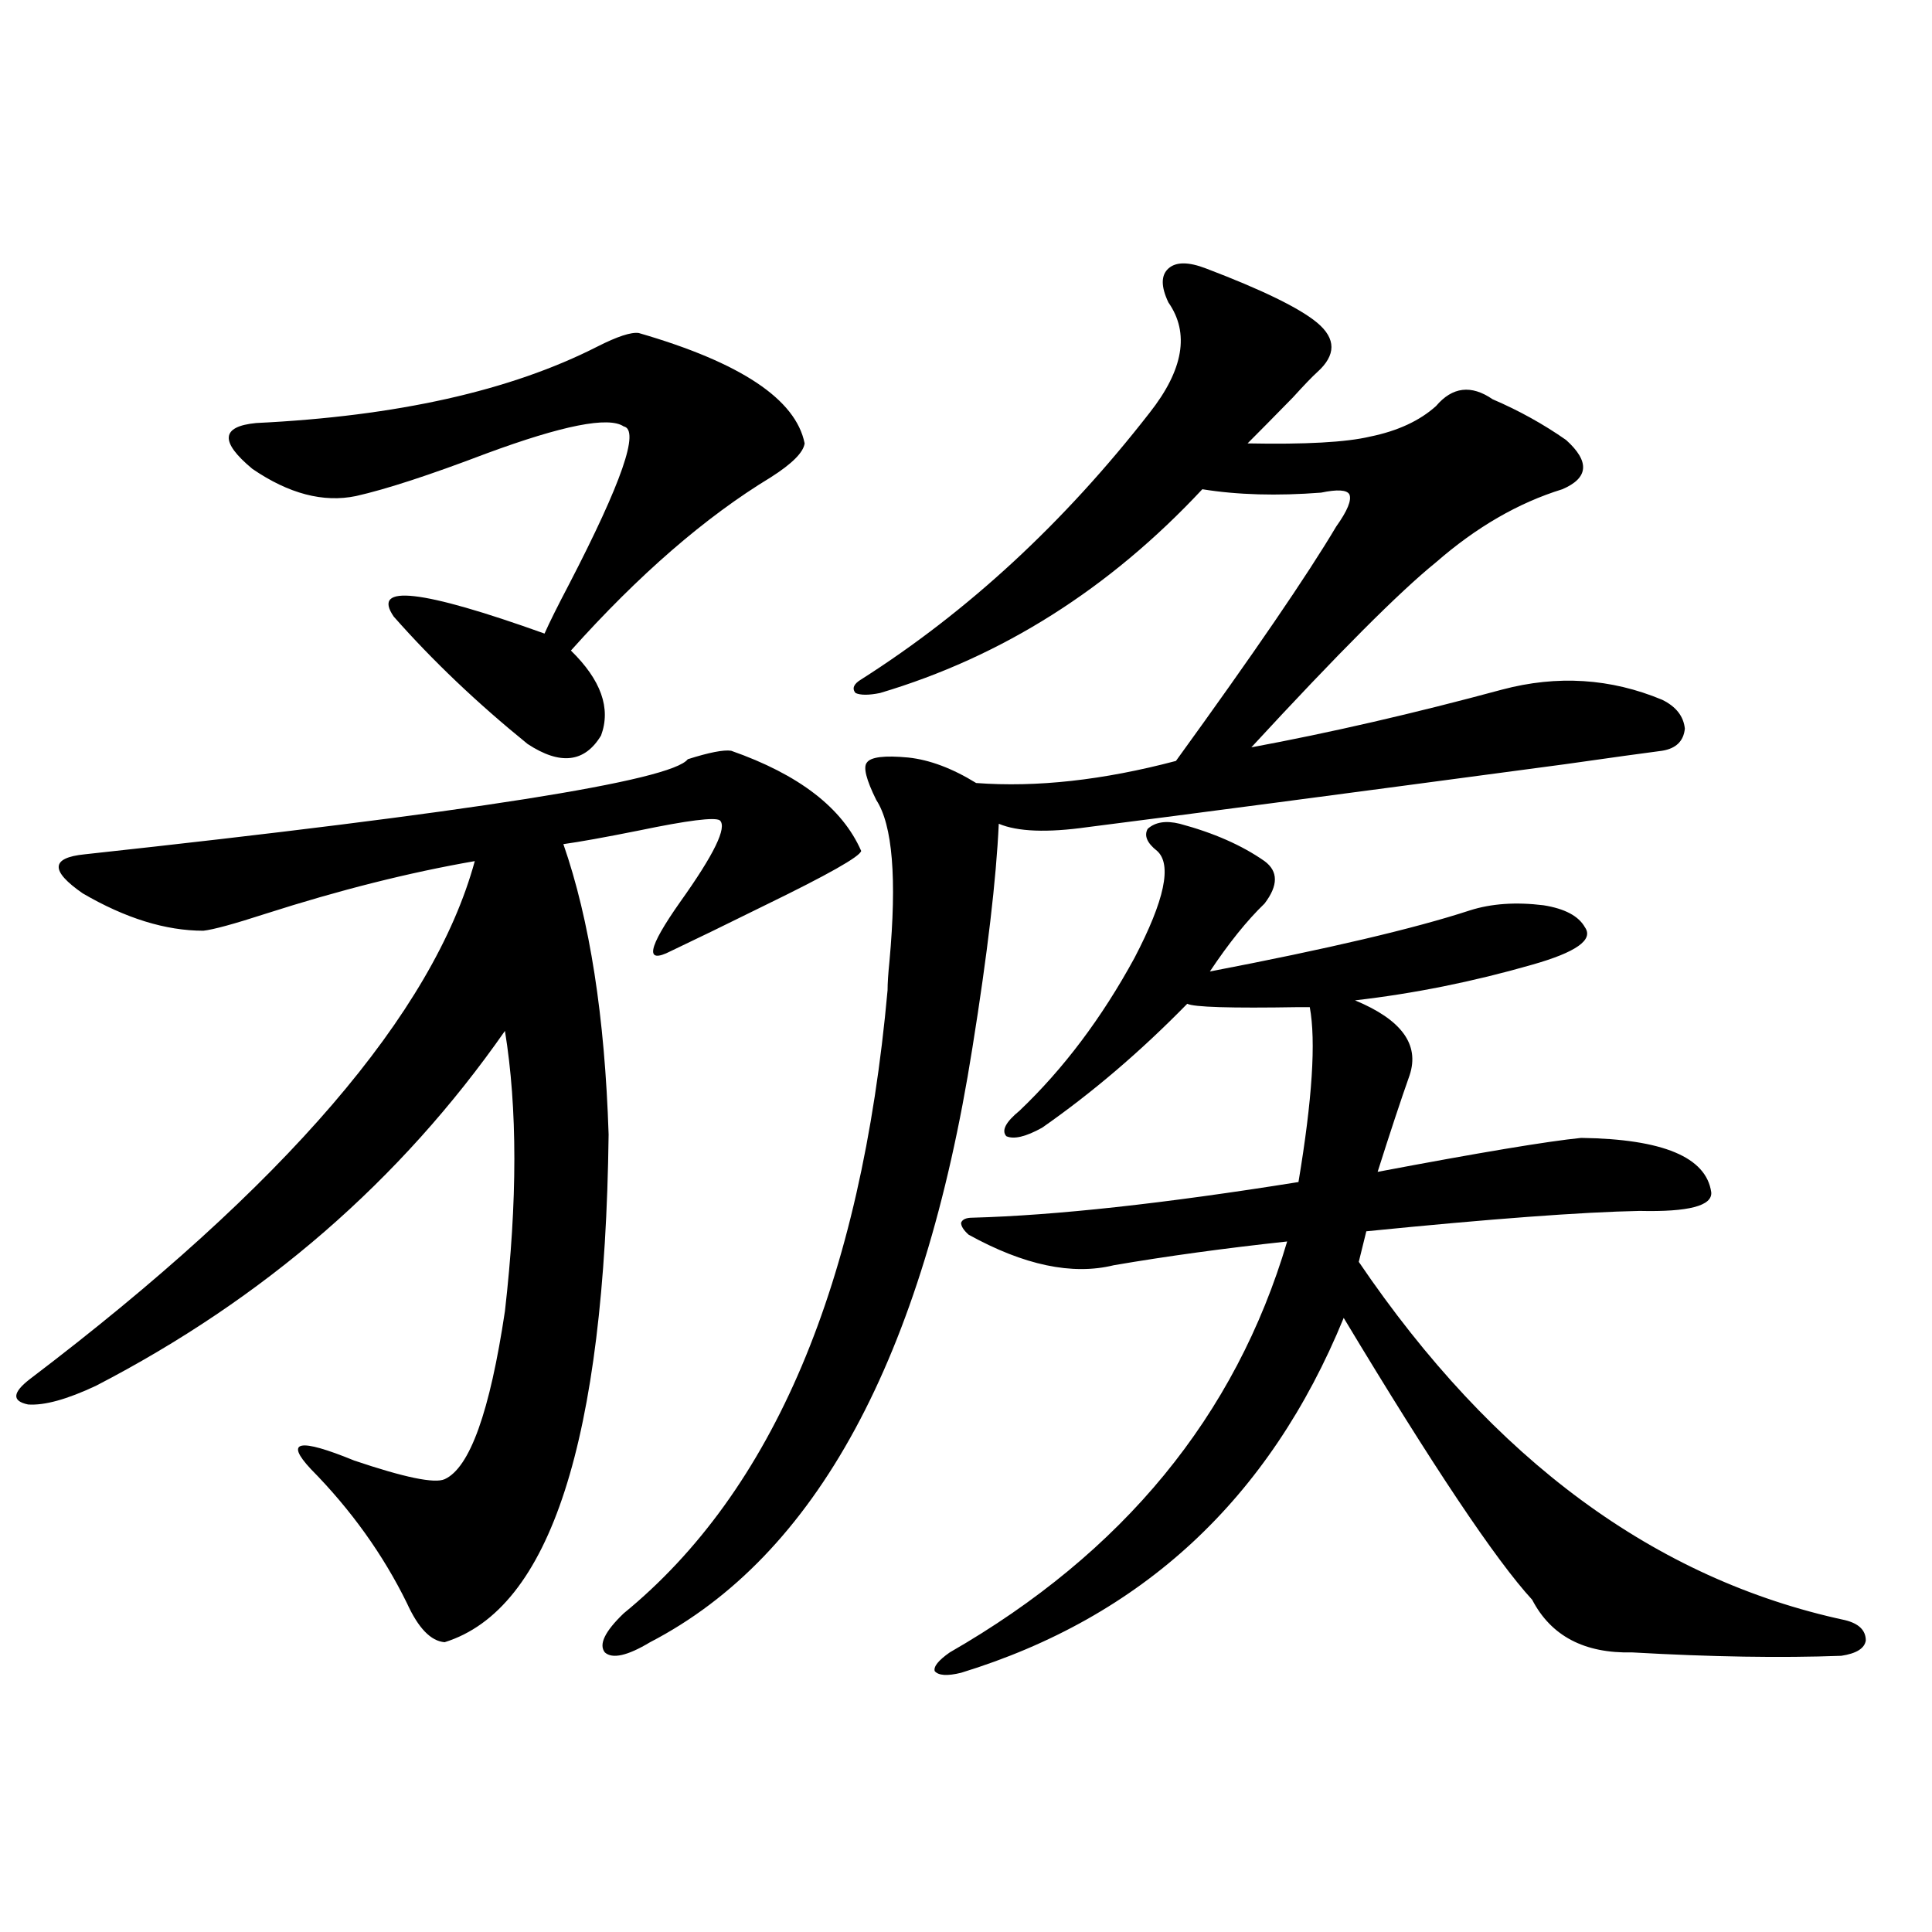 <?xml version="1.0" encoding="utf-8"?>
<!-- Generator: Adobe Illustrator 16.0.0, SVG Export Plug-In . SVG Version: 6.00 Build 0)  -->
<!DOCTYPE svg PUBLIC "-//W3C//DTD SVG 1.1//EN" "http://www.w3.org/Graphics/SVG/1.1/DTD/svg11.dtd">
<svg version="1.1" id="图层_1" xmlns="http://www.w3.org/2000/svg" xmlns:xlink="http://www.w3.org/1999/xlink" x="0px" y="0px"
	 width="1000px" height="1000px" viewBox="0 0 1000 1000" enable-background="new 0 0 1000 1000" xml:space="preserve">
<path d="M378.43,388.582c35.121,12.305,57.56,29.595,67.315,51.855c-0.655,2.938-17.24,12.305-49.755,28.125
	c-20.167,9.97-36.432,17.88-48.779,23.73c-13.658,7.031-12.042-1.456,4.878-25.488c17.561-24.609,24.39-38.672,20.487-42.188
	c-2.606-1.758-16.585,0-41.95,5.273c-17.561,3.516-30.578,5.864-39.023,7.031c13.658,39.263,21.463,89.36,23.414,150.293
	c-1.951,158.203-30.243,245.792-84.876,262.793c-7.164-0.591-13.658-7.333-19.512-20.215c-12.362-25.187-28.947-48.34-49.755-69.434
	c-13.658-14.64-6.188-16.108,22.438-4.395c26.006,8.789,41.615,12.017,46.828,9.668c13.003-5.851,23.414-34.854,31.219-87.012
	c6.494-56.827,6.494-105.167,0-145.02c-53.992,77.344-124.555,138.579-211.702,183.691c-14.969,7.031-26.676,10.259-35.121,9.668
	c-8.46-1.758-8.14-6.152,0.976-13.184C147.536,613.582,224.287,524.235,245.75,445.711c-33.825,5.864-69.922,14.941-108.29,27.246
	c-16.265,5.273-26.996,8.212-32.194,8.789c-19.512,0-40.334-6.44-62.438-19.336c-16.92-11.714-16.585-18.457,0.976-20.215
	c199.66-21.671,303.728-38.081,312.188-49.219C367.043,389.461,374.527,388.005,378.43,388.582z M330.626,172.371
	c52.682,15.243,81.294,34.277,85.852,57.129c-0.655,4.696-6.509,10.547-17.561,17.578c-33.825,20.517-68.291,50.399-103.412,89.648
	c15.609,15.243,20.808,29.883,15.609,43.945c-8.46,14.063-21.143,15.532-38.048,4.395C247.046,363.973,223.952,342,203.8,319.148
	c-11.707-16.987,14.299-14.063,78.047,8.789c2.592-5.851,6.829-14.351,12.683-25.488c27.316-52.734,36.737-79.98,28.292-81.738
	c-7.805-5.273-31.554-0.577-71.218,14.063c-29.268,11.138-51.706,18.457-67.315,21.973c-16.92,3.516-34.801-1.167-53.657-14.063
	c-16.92-14.063-16.265-21.973,1.951-23.73c72.834-3.516,131.704-16.699,176.581-39.551
	C319.56,174.129,326.724,171.794,330.626,172.371z M624.277,138.973c29.268,11.138,48.444,20.517,57.56,28.125
	c9.756,8.212,9.756,16.699,0,25.488c-2.606,2.349-6.829,6.743-12.683,13.184c-9.756,9.97-17.561,17.88-23.414,23.73
	c29.908,0.591,51.051-0.577,63.413-3.516c14.299-2.925,25.686-8.198,34.146-15.82c8.445-9.956,18.201-11.124,29.268-3.516
	c13.658,5.864,26.341,12.896,38.048,21.094c12.348,11.138,11.707,19.638-1.951,25.488c-22.773,7.031-44.557,19.638-65.364,37.793
	c-18.871,15.243-50.73,47.173-95.607,95.801c40.975-7.608,84.221-17.578,129.753-29.883c28.612-7.608,56.249-5.851,82.925,5.273
	c7.149,3.516,11.052,8.501,11.707,14.941c-0.655,6.454-4.558,10.259-11.707,11.426c-9.115,1.181-26.021,3.516-50.73,7.031
	c-118.381,15.82-200.65,26.669-246.823,32.52c-20.822,2.938-36.097,2.349-45.853-1.758c-1.311,28.716-5.854,67.388-13.658,116.016
	c-25.365,160.552-80.974,263.095-166.825,307.617c-11.707,7.031-19.512,8.789-23.414,5.273c-3.262-4.106,0-10.849,9.756-20.215
	c77.392-63.281,122.924-170.796,136.582-322.559c0-3.516,0.32-8.487,0.976-14.941c3.902-42.765,1.616-70.601-6.829-83.496
	c-5.213-10.547-6.829-16.987-4.878-19.336c1.951-2.925,9.101-3.804,21.463-2.637c11.052,1.181,22.759,5.575,35.121,13.184
	c31.219,2.349,65.685-1.456,103.412-11.426c40.319-55.659,67.956-96.089,82.925-121.289c5.854-8.198,8.125-13.761,6.829-16.699
	c-1.311-2.335-6.188-2.637-14.634-0.879c-22.773,1.758-43.261,1.181-61.462-1.758c-48.139,51.567-103.747,86.724-166.825,105.469
	c-5.854,1.181-10.091,1.181-12.683,0c-1.951-2.335-0.976-4.683,2.927-7.031c55.273-35.156,105.028-81.147,149.265-137.988
	c17.561-22.261,20.808-41.309,9.756-57.129c-3.902-8.198-3.902-14.063,0-17.578S615.162,135.457,624.277,138.973z M610.619,426.375
	c17.561,4.696,32.194,11.138,43.901,19.336c7.149,5.273,7.149,12.606,0,21.973c-9.115,8.789-18.536,20.517-28.292,35.156
	c61.127-11.714,106.004-22.261,134.631-31.641c11.052-3.516,23.734-4.395,38.048-2.637c11.052,1.758,18.201,5.575,21.463,11.426
	c4.543,6.454-4.558,12.896-27.316,19.336c-30.578,8.789-61.142,14.941-91.705,18.457c24.055,9.97,33.49,22.852,28.292,38.672
	c-4.558,12.896-10.091,29.595-16.585,50.098c52.682-9.956,87.803-15.82,105.363-17.578c42.271,0.591,64.709,9.97,67.315,28.125
	c0.641,7.031-11.707,10.259-37.072,9.668c-29.923,0.591-77.071,4.106-141.46,10.547l-3.902,15.82
	c69.587,102.544,153.487,164.355,251.701,185.449c7.149,1.758,10.731,5.273,10.731,10.547c-0.655,4.093-4.878,6.729-12.683,7.91
	c-31.219,1.167-67.315,0.577-108.29-1.758c-24.725,0.577-41.95-8.501-51.706-27.246c-18.871-20.503-51.386-69.132-97.559-145.898
	c-38.383,93.755-104.388,154.976-198.044,183.691c-7.164,1.758-11.707,1.456-13.658-0.879c-0.655-2.349,1.951-5.575,7.805-9.668
	c89.754-51.554,147.954-122.456,174.63-212.695c-32.529,3.516-62.438,7.622-89.754,12.305c-21.463,5.273-46.508,0-75.12-15.82
	c-2.606-2.335-3.902-4.395-3.902-6.152c0.641-1.758,2.592-2.637,5.854-2.637c42.926-1.167,99.175-7.319,168.776-18.457
	c7.149-42.765,9.101-72.949,5.854-90.527c-0.655,0-2.606,0-5.854,0c-35.121,0.591-54.313,0-57.56-1.758
	c-24.069,24.609-49.114,46.005-75.12,64.16c-8.46,4.696-14.634,6.152-18.536,4.395c-2.606-2.925-0.335-7.319,6.829-13.184
	c22.759-21.671,42.591-48.038,59.511-79.102c15.609-29.883,19.512-48.34,11.707-55.371c-5.213-4.093-6.829-7.91-4.878-11.426
	C597.937,425.496,603.455,424.617,610.619,426.375z"/>
</svg>
